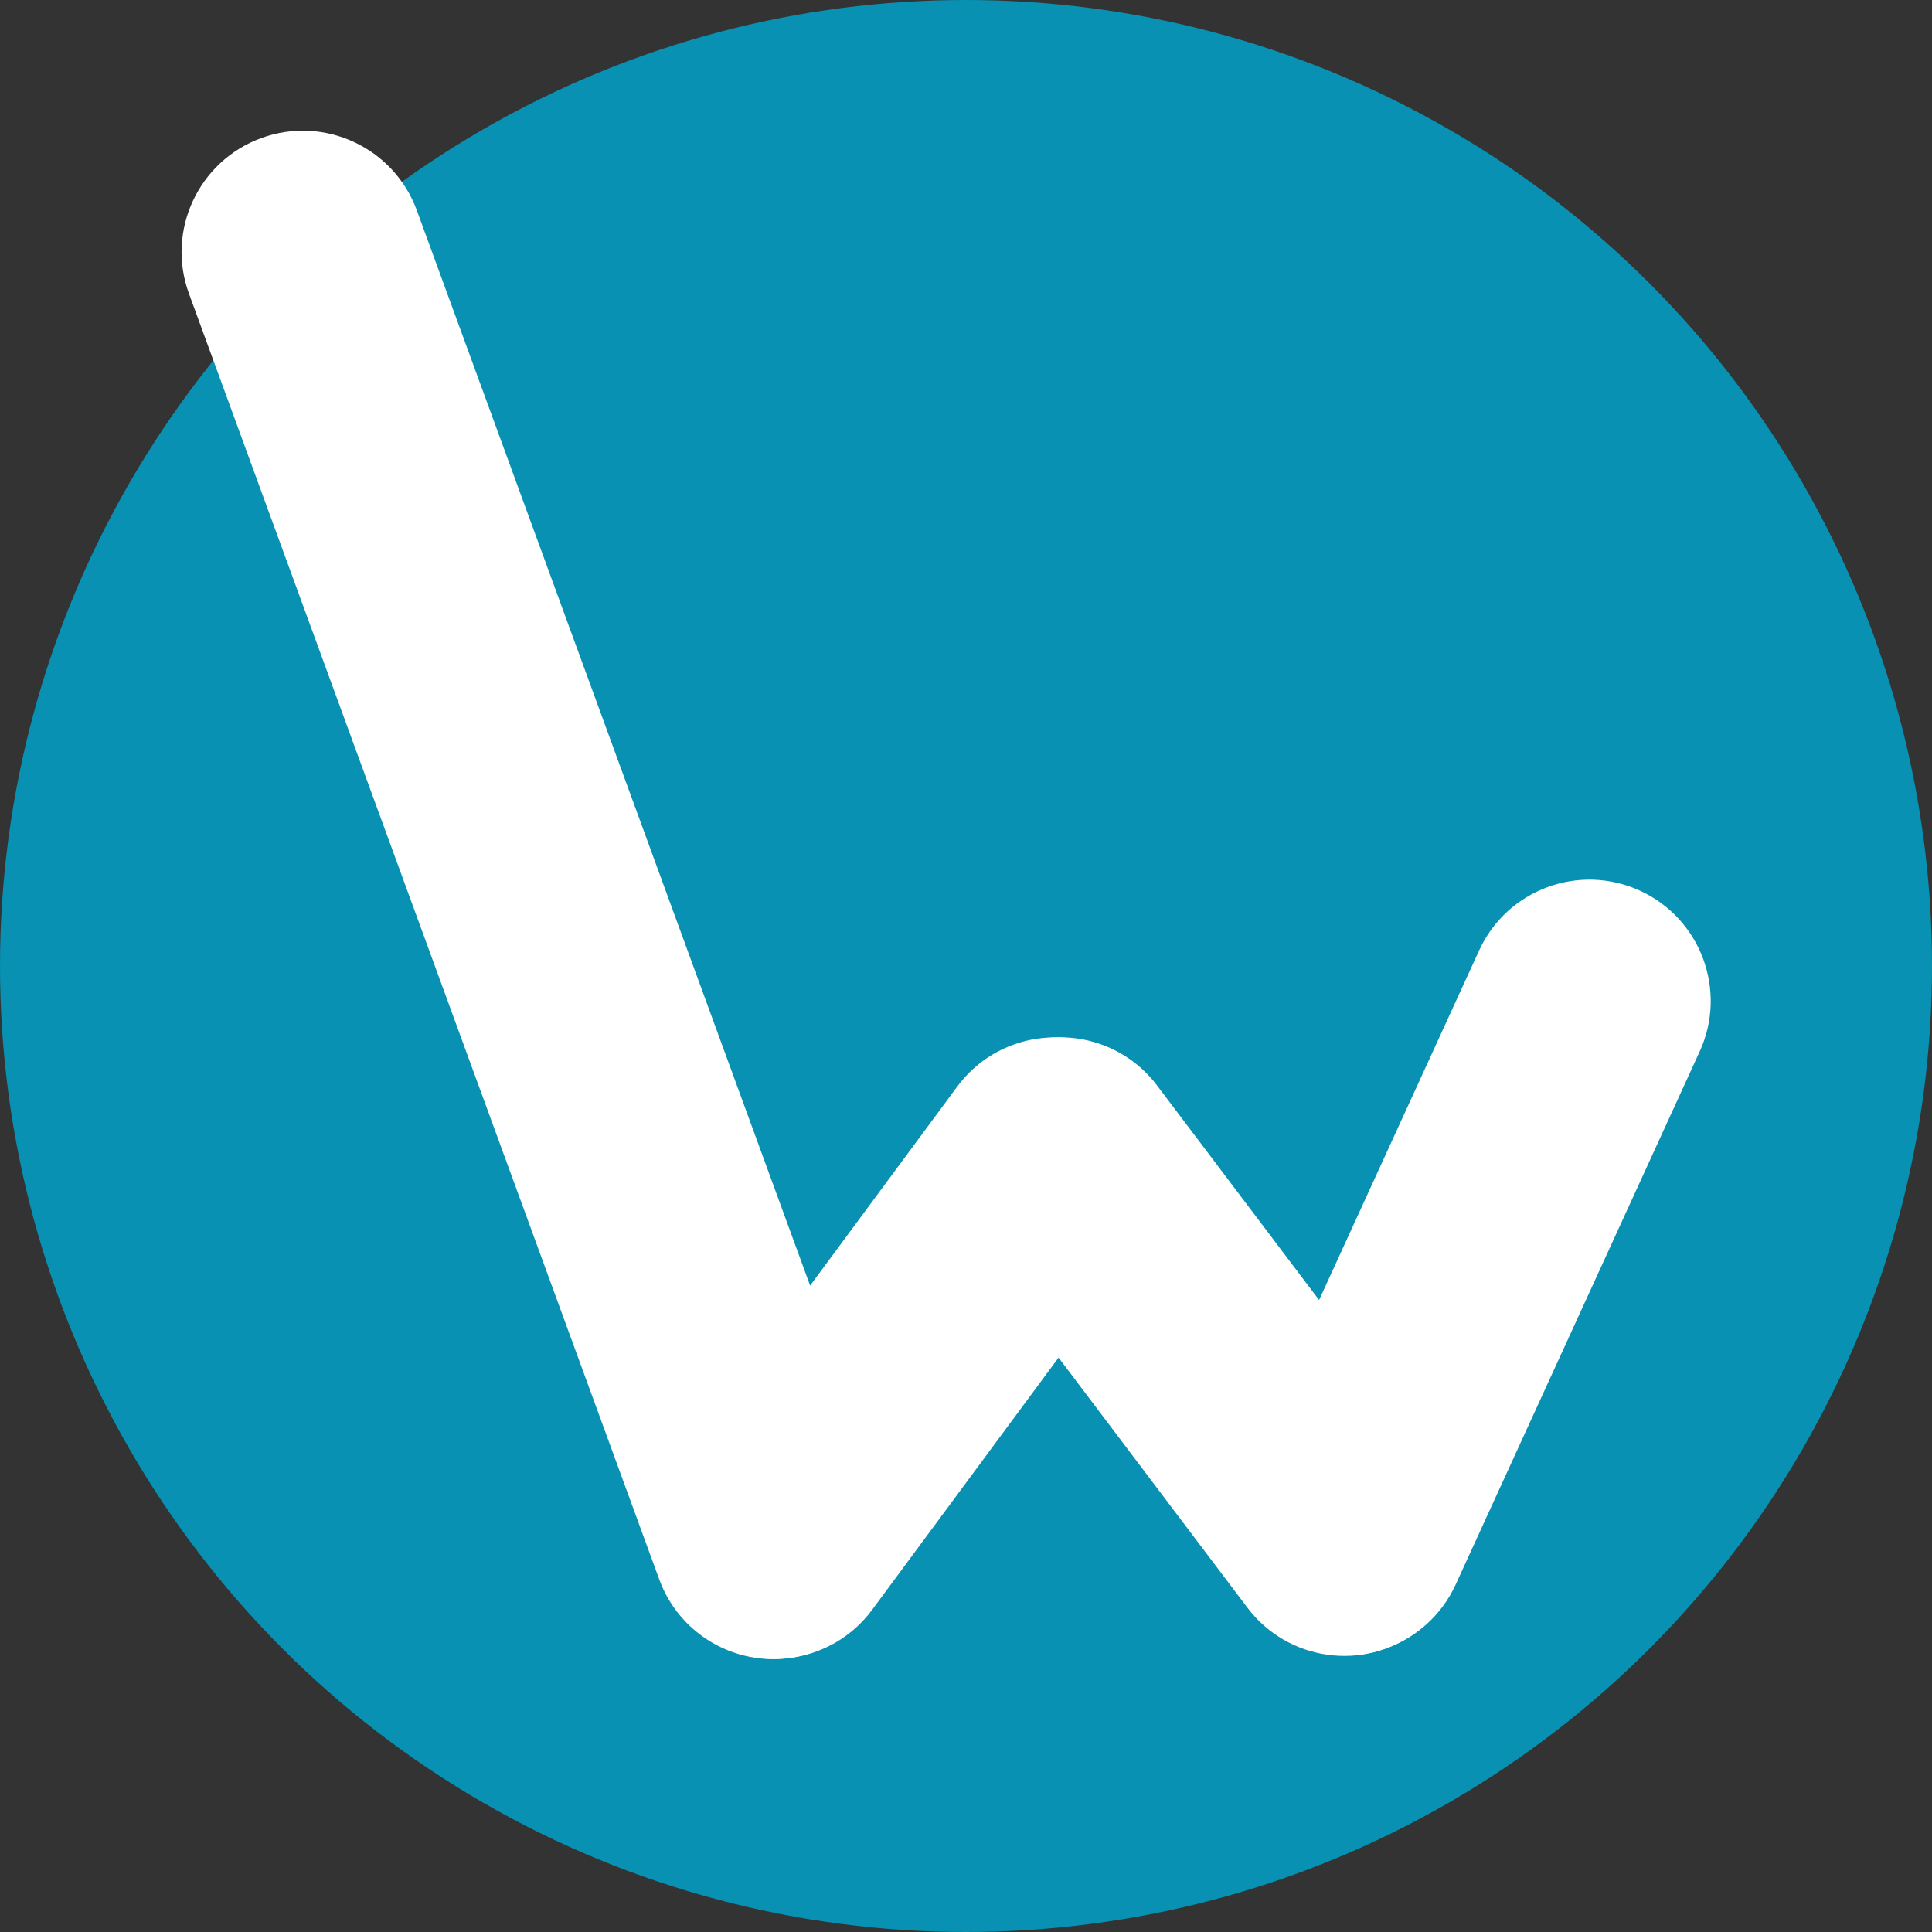 <?xml version="1.0" encoding="utf-8"?>
<svg xmlns="http://www.w3.org/2000/svg" xmlns:serif="http://www.serif.com/" xmlns:xlink="http://www.w3.org/1999/xlink" width="100%" height="100%" viewBox="0 0 2250 2250" version="1.1" style="fill-rule:evenodd;clip-rule:evenodd;stroke-linejoin:round;stroke-miterlimit:2;">
  <rect x="0" y="0" width="2250" height="2250" fill="#333333" stroke="none"/>
  <g>
    <circle cx="1125" cy="1125" r="1125" style="fill:#0891b2;"/>
    <path d="M485.42,244.962c-26.783,-73.224 -107.976,-110.927 -181.2,-84.144c-73.223,26.783 -110.927,107.975 -84.144,181.199l547.715,1497.43c26.784,73.224 107.976,110.928 181.2,84.145c73.224,-26.783 110.928,-107.976 84.145,-181.2l-547.716,-1497.43Z" style="fill:#fff;"/>
    <path d="M1342.01,1433.37c46.351,-62.695 33.082,-151.226 -29.613,-197.577c-62.694,-46.352 -151.226,-33.083 -197.577,29.612l-326.254,441.291c-46.351,62.694 -33.082,151.226 29.612,197.577c62.695,46.351 151.226,33.082 197.578,-29.612l326.254,-441.291Z" style="fill:#fff;"/>
    <path d="M1347.5,1264.13c-46.987,-62.219 -135.649,-74.586 -197.868,-27.599c-62.22,46.988 -74.586,135.649 -27.599,197.869l330.731,437.946c46.987,62.22 135.649,74.586 197.868,27.599c62.219,-46.987 74.586,-135.649 27.599,-197.868l-330.731,-437.947Z" style="fill:#fff;"/>
    <path d="M1979.47,1224.51c32.454,-70.893 1.245,-154.798 -69.648,-187.251c-70.893,-32.453 -154.797,-1.245 -187.25,69.648l-284.212,620.847c-32.453,70.893 -1.245,154.797 69.648,187.251c70.893,32.453 154.797,1.245 187.251,-69.648l284.211,-620.847Z" style="fill:#fff;"/>
  </g>
</svg>